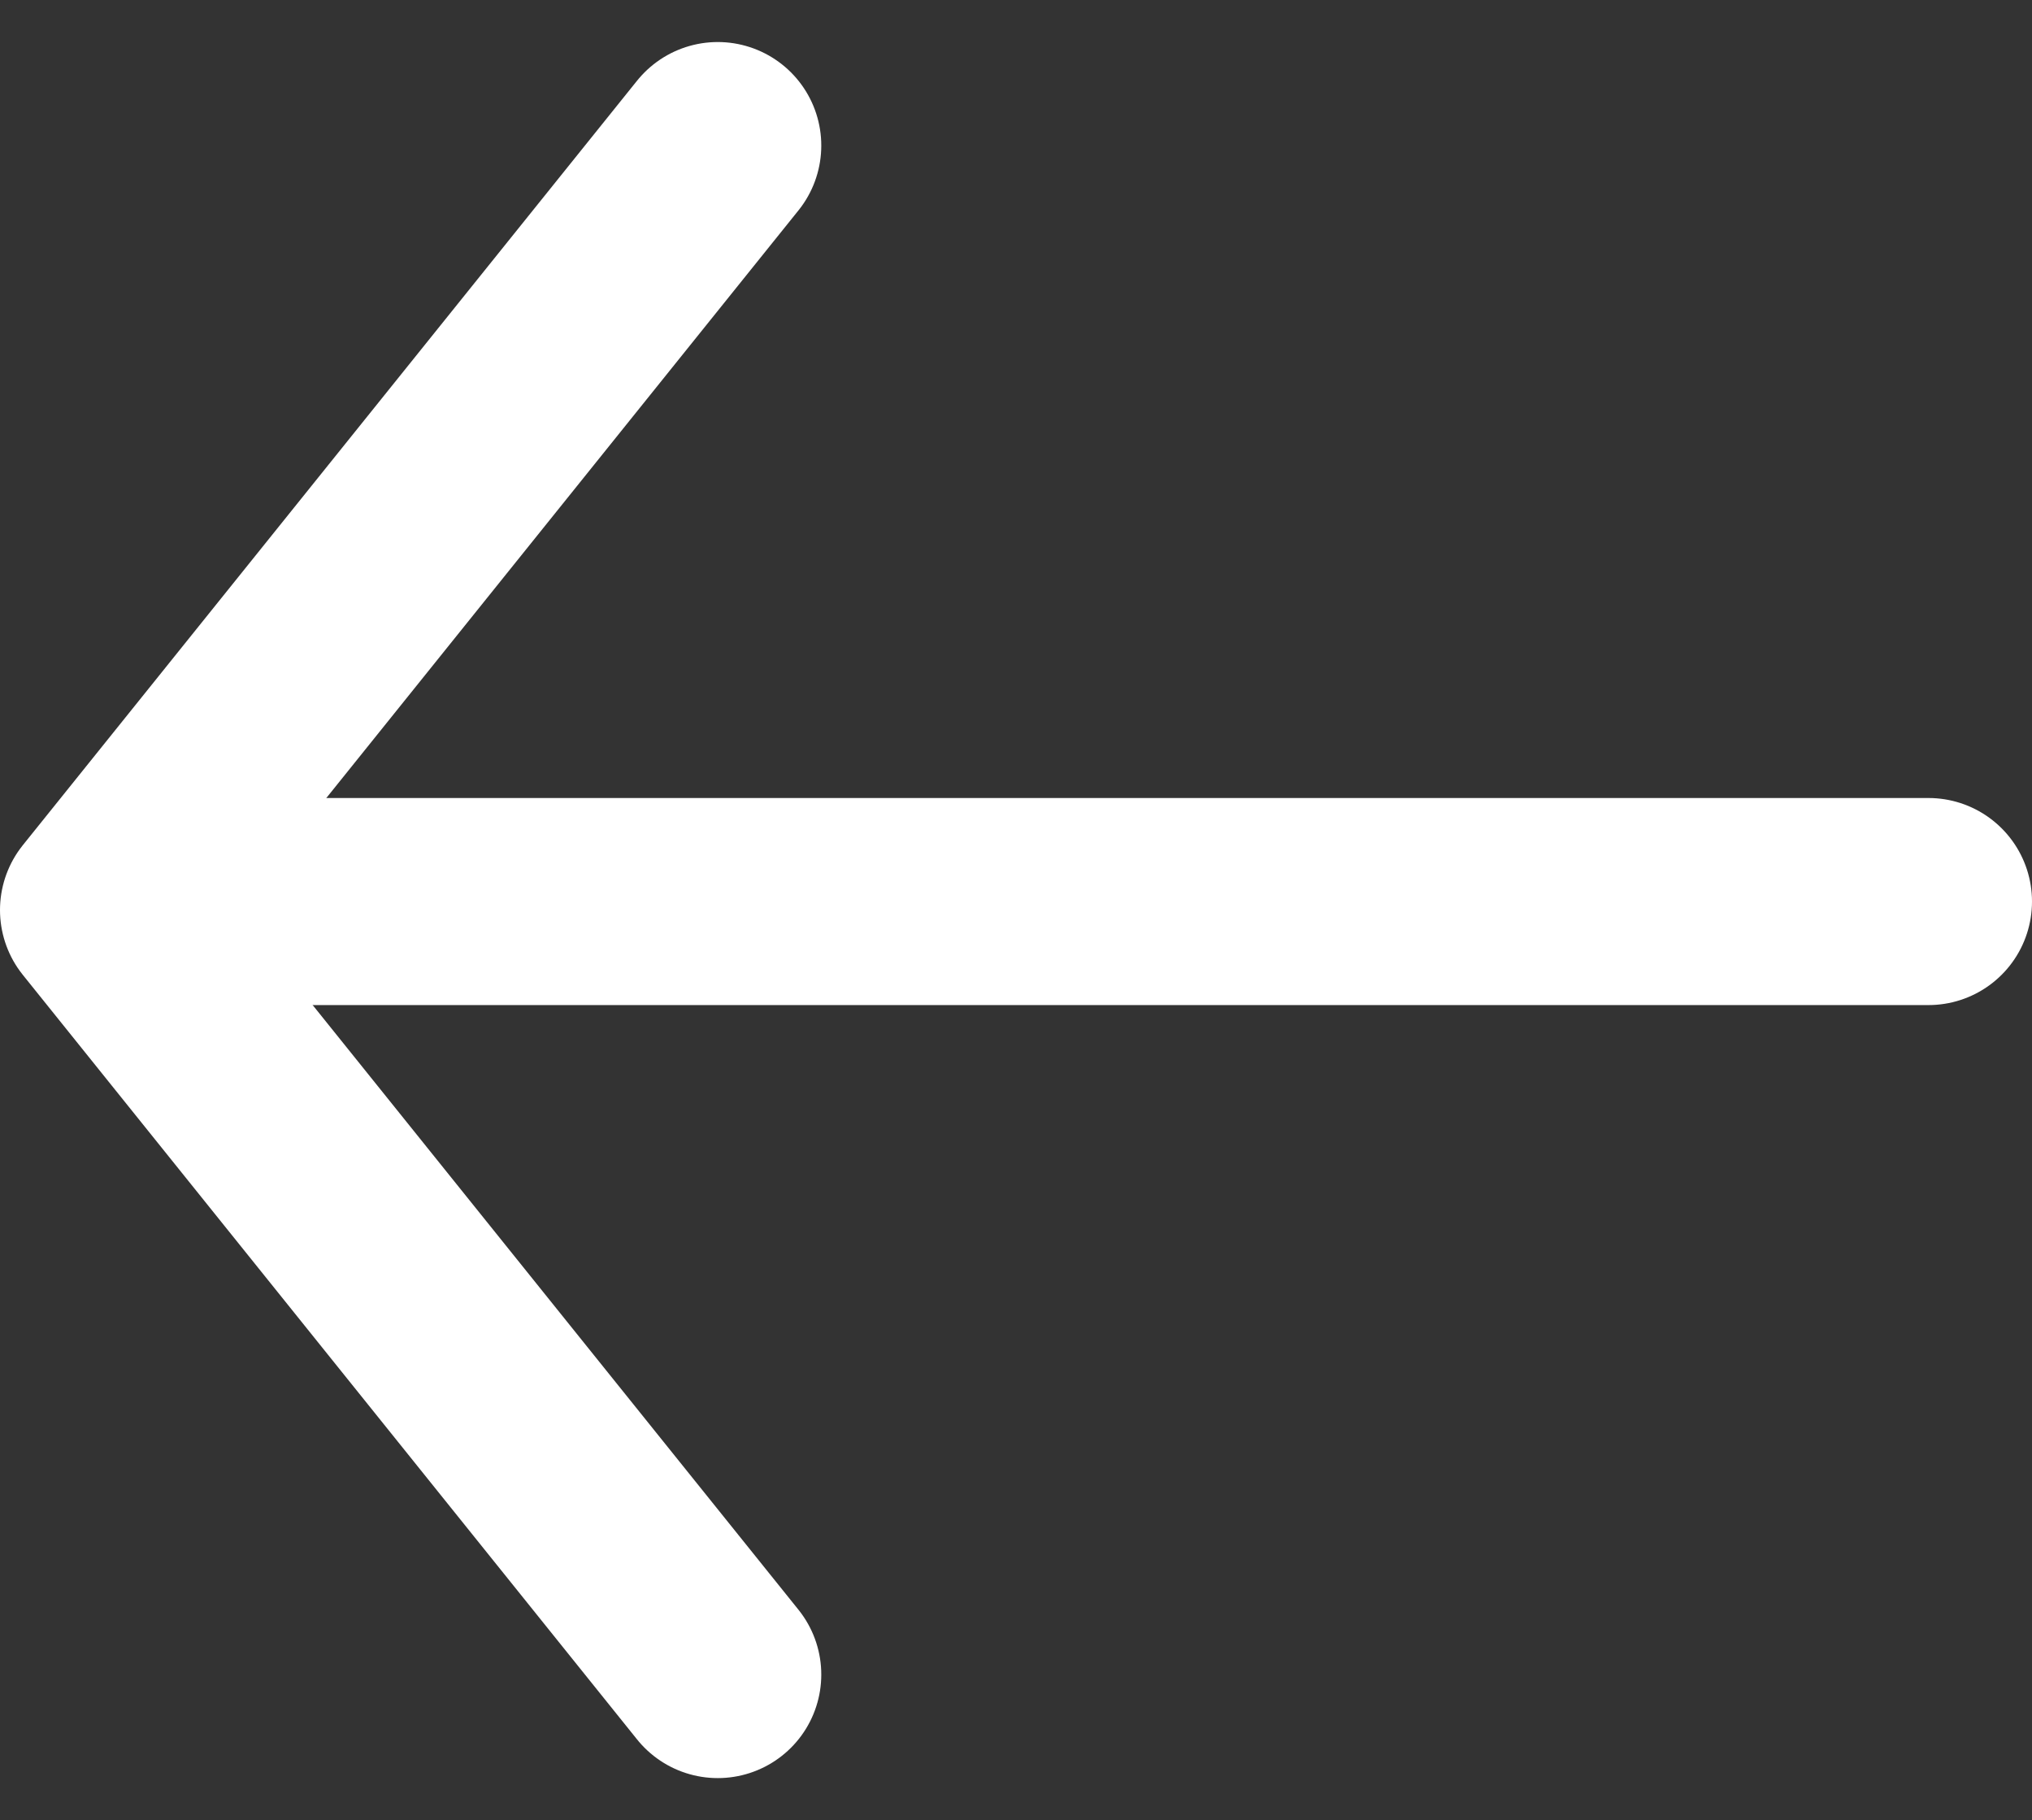 <svg xmlns="http://www.w3.org/2000/svg" width="29.443" height="26.371" viewBox="0 0 29.443 26.371">
  <rect x="0" y="0" width="29.443" height="26.371" fill="#333333" stroke="none"/>
  <g id="Grupo_2558" data-name="Grupo 2558" transform="translate(1.5 2.109)">
    <path id="Trazado_380" data-name="Trazado 380" d="M0,8.9,11.077,0,22.153,8.9" transform="translate(0 22.153) rotate(-90)" fill="none" stroke="#fff" stroke-linecap="round" stroke-linejoin="round" stroke-width="3"/>
    <line id="Línea_8" data-name="Línea 8" x2="26" transform="translate(0.443 10.953)" fill="none" stroke="#fff" stroke-linecap="round" stroke-width="3"/>
  </g>
</svg>
